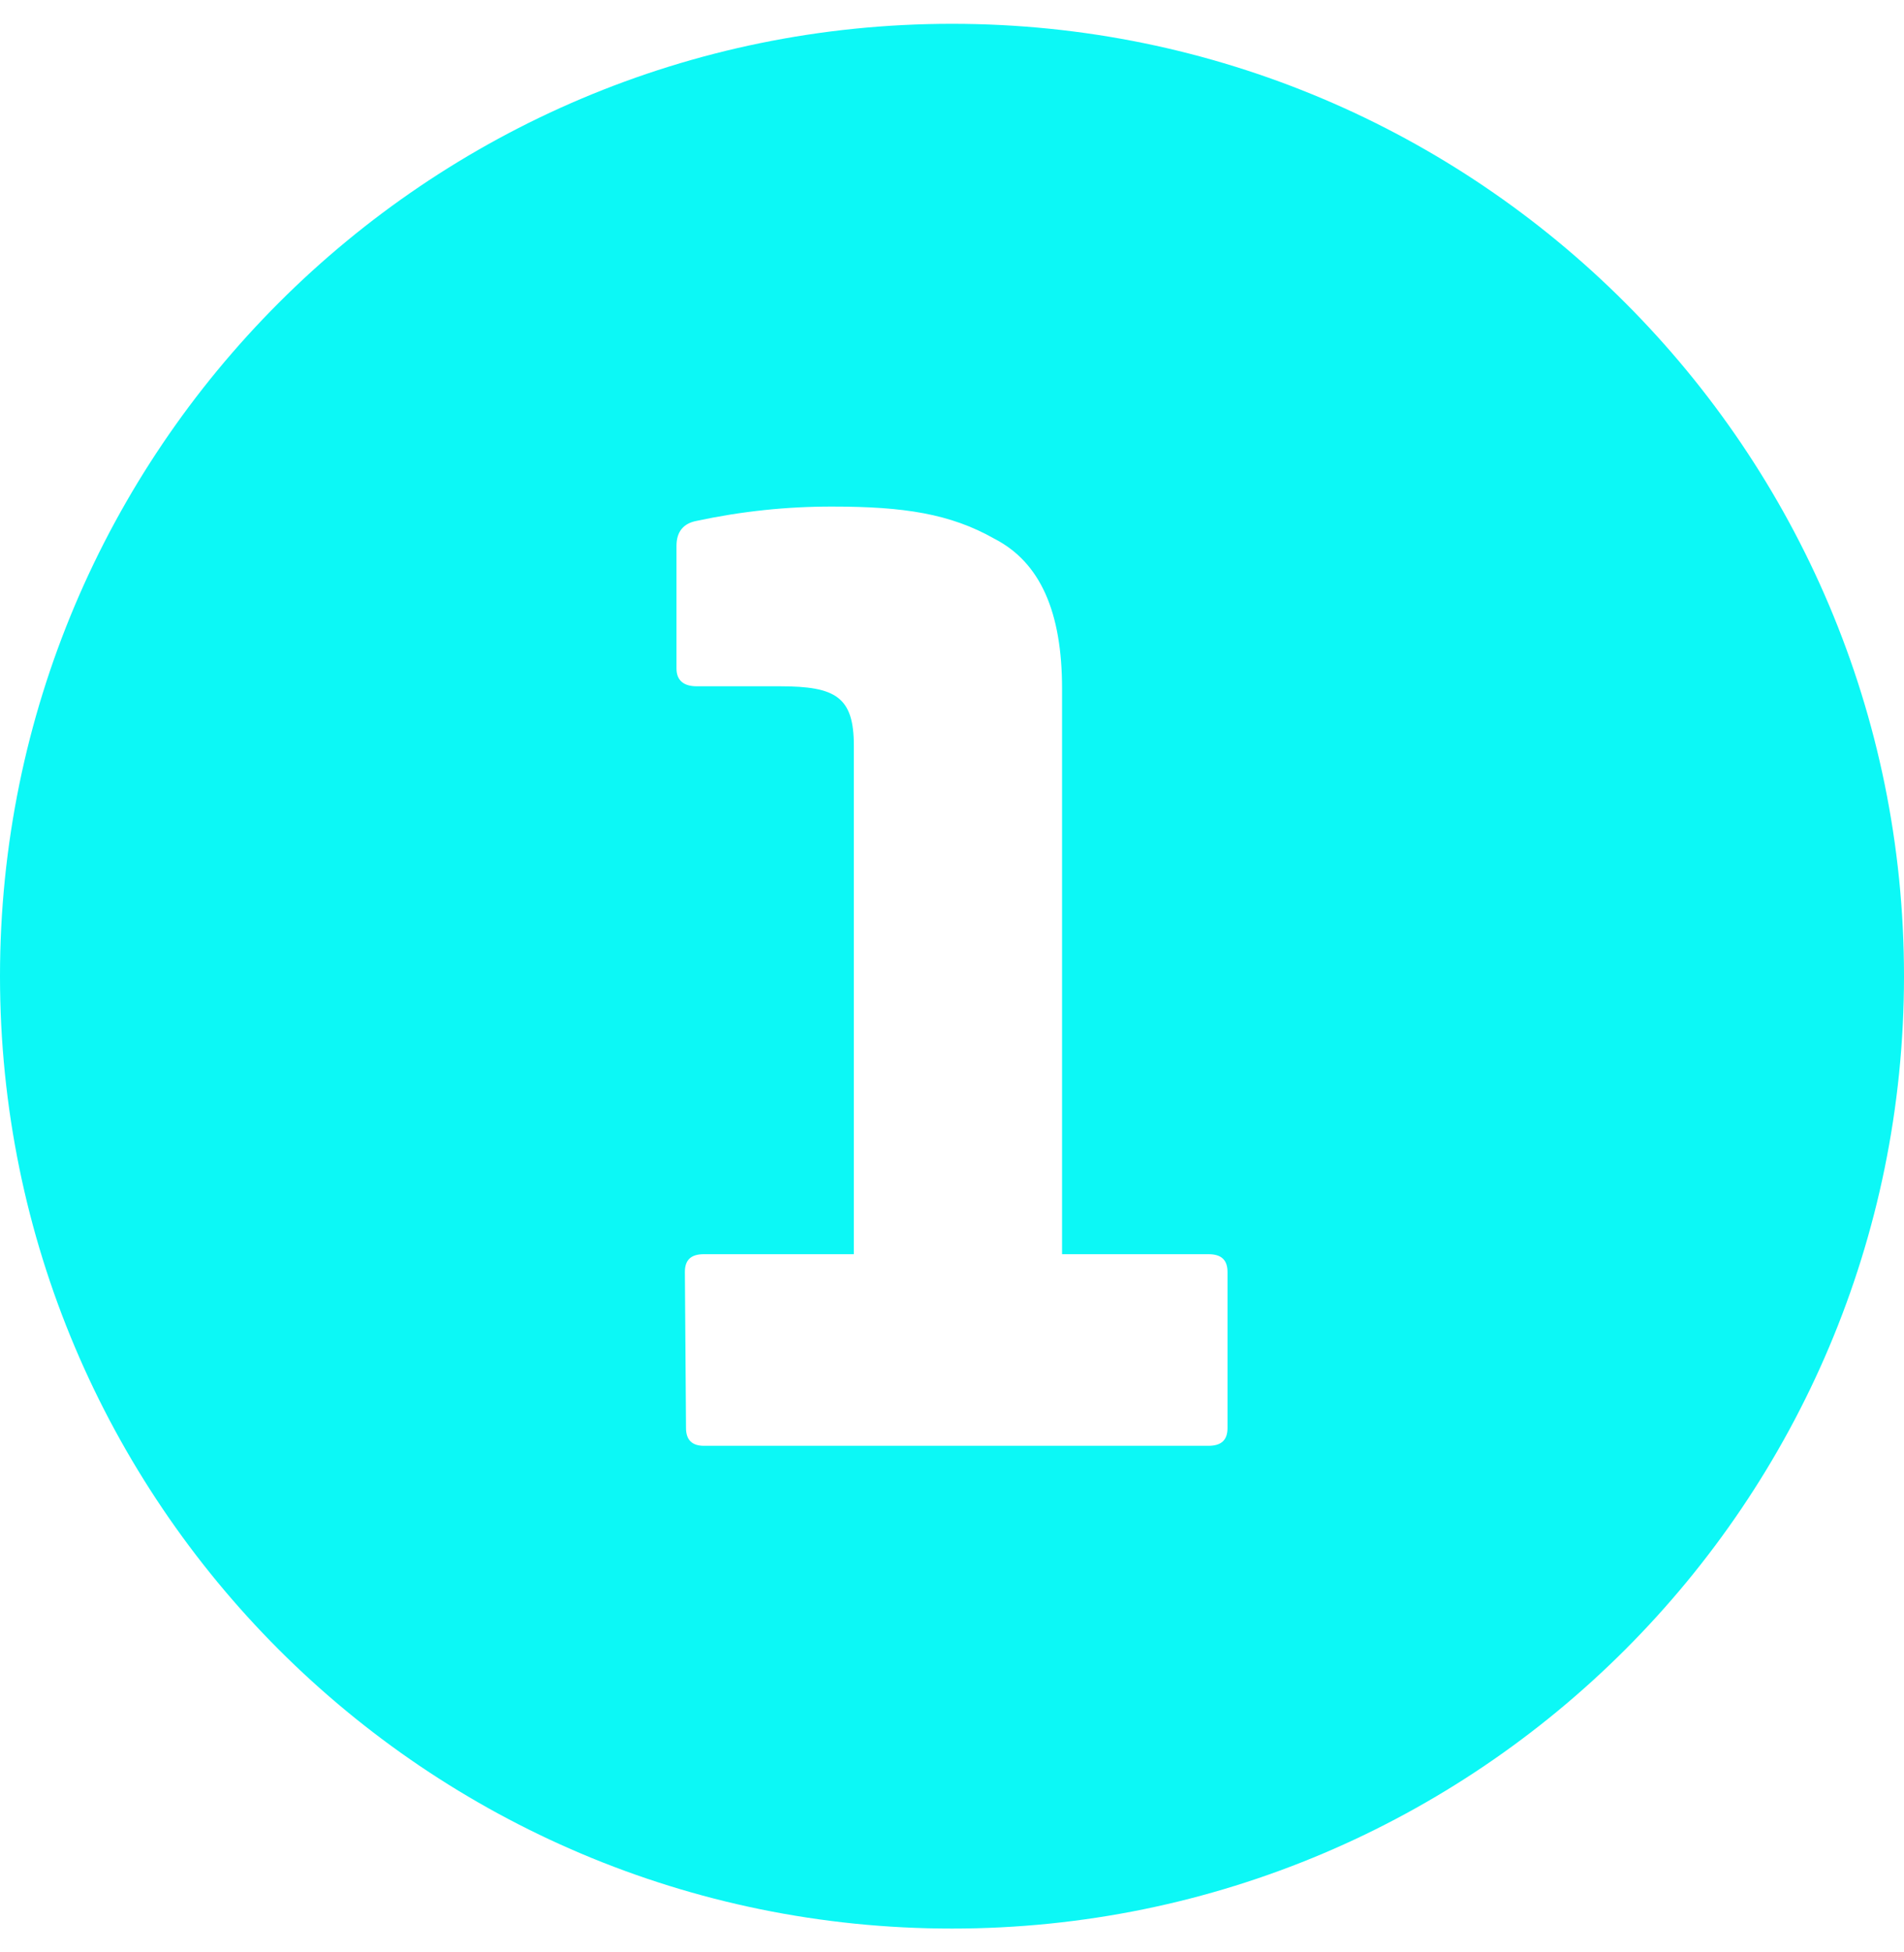 <?xml version="1.0" encoding="UTF-8"?> <svg xmlns="http://www.w3.org/2000/svg" width="40" height="41" viewBox="0 0 40 41" fill="none"><path d="M20 0.5C8.954 0.5 0 9.454 0 20.5C0 31.546 8.954 40.5 20 40.5C31.046 40.5 40 31.546 40 20.5C40 9.454 31.046 0.5 20 0.5ZM25.788 29.988C25.788 30.238 25.662 30.362 25.388 30.362H14.788C14.538 30.362 14.412 30.238 14.412 29.988L14.388 26.712C14.388 26.462 14.512 26.338 14.788 26.338H17.938V15.662C17.938 14.638 17.562 14.412 16.388 14.412H14.638C14.362 14.412 14.212 14.288 14.212 14.038V11.462C14.212 11.162 14.362 10.988 14.638 10.938C15.575 10.737 16.53 10.636 17.488 10.638C18.988 10.638 19.962 10.788 20.888 11.312C21.862 11.812 22.312 12.862 22.312 14.462V26.338H25.388C25.662 26.338 25.788 26.462 25.788 26.712V29.988Z" fill="#0CF8F6"></path></svg> 